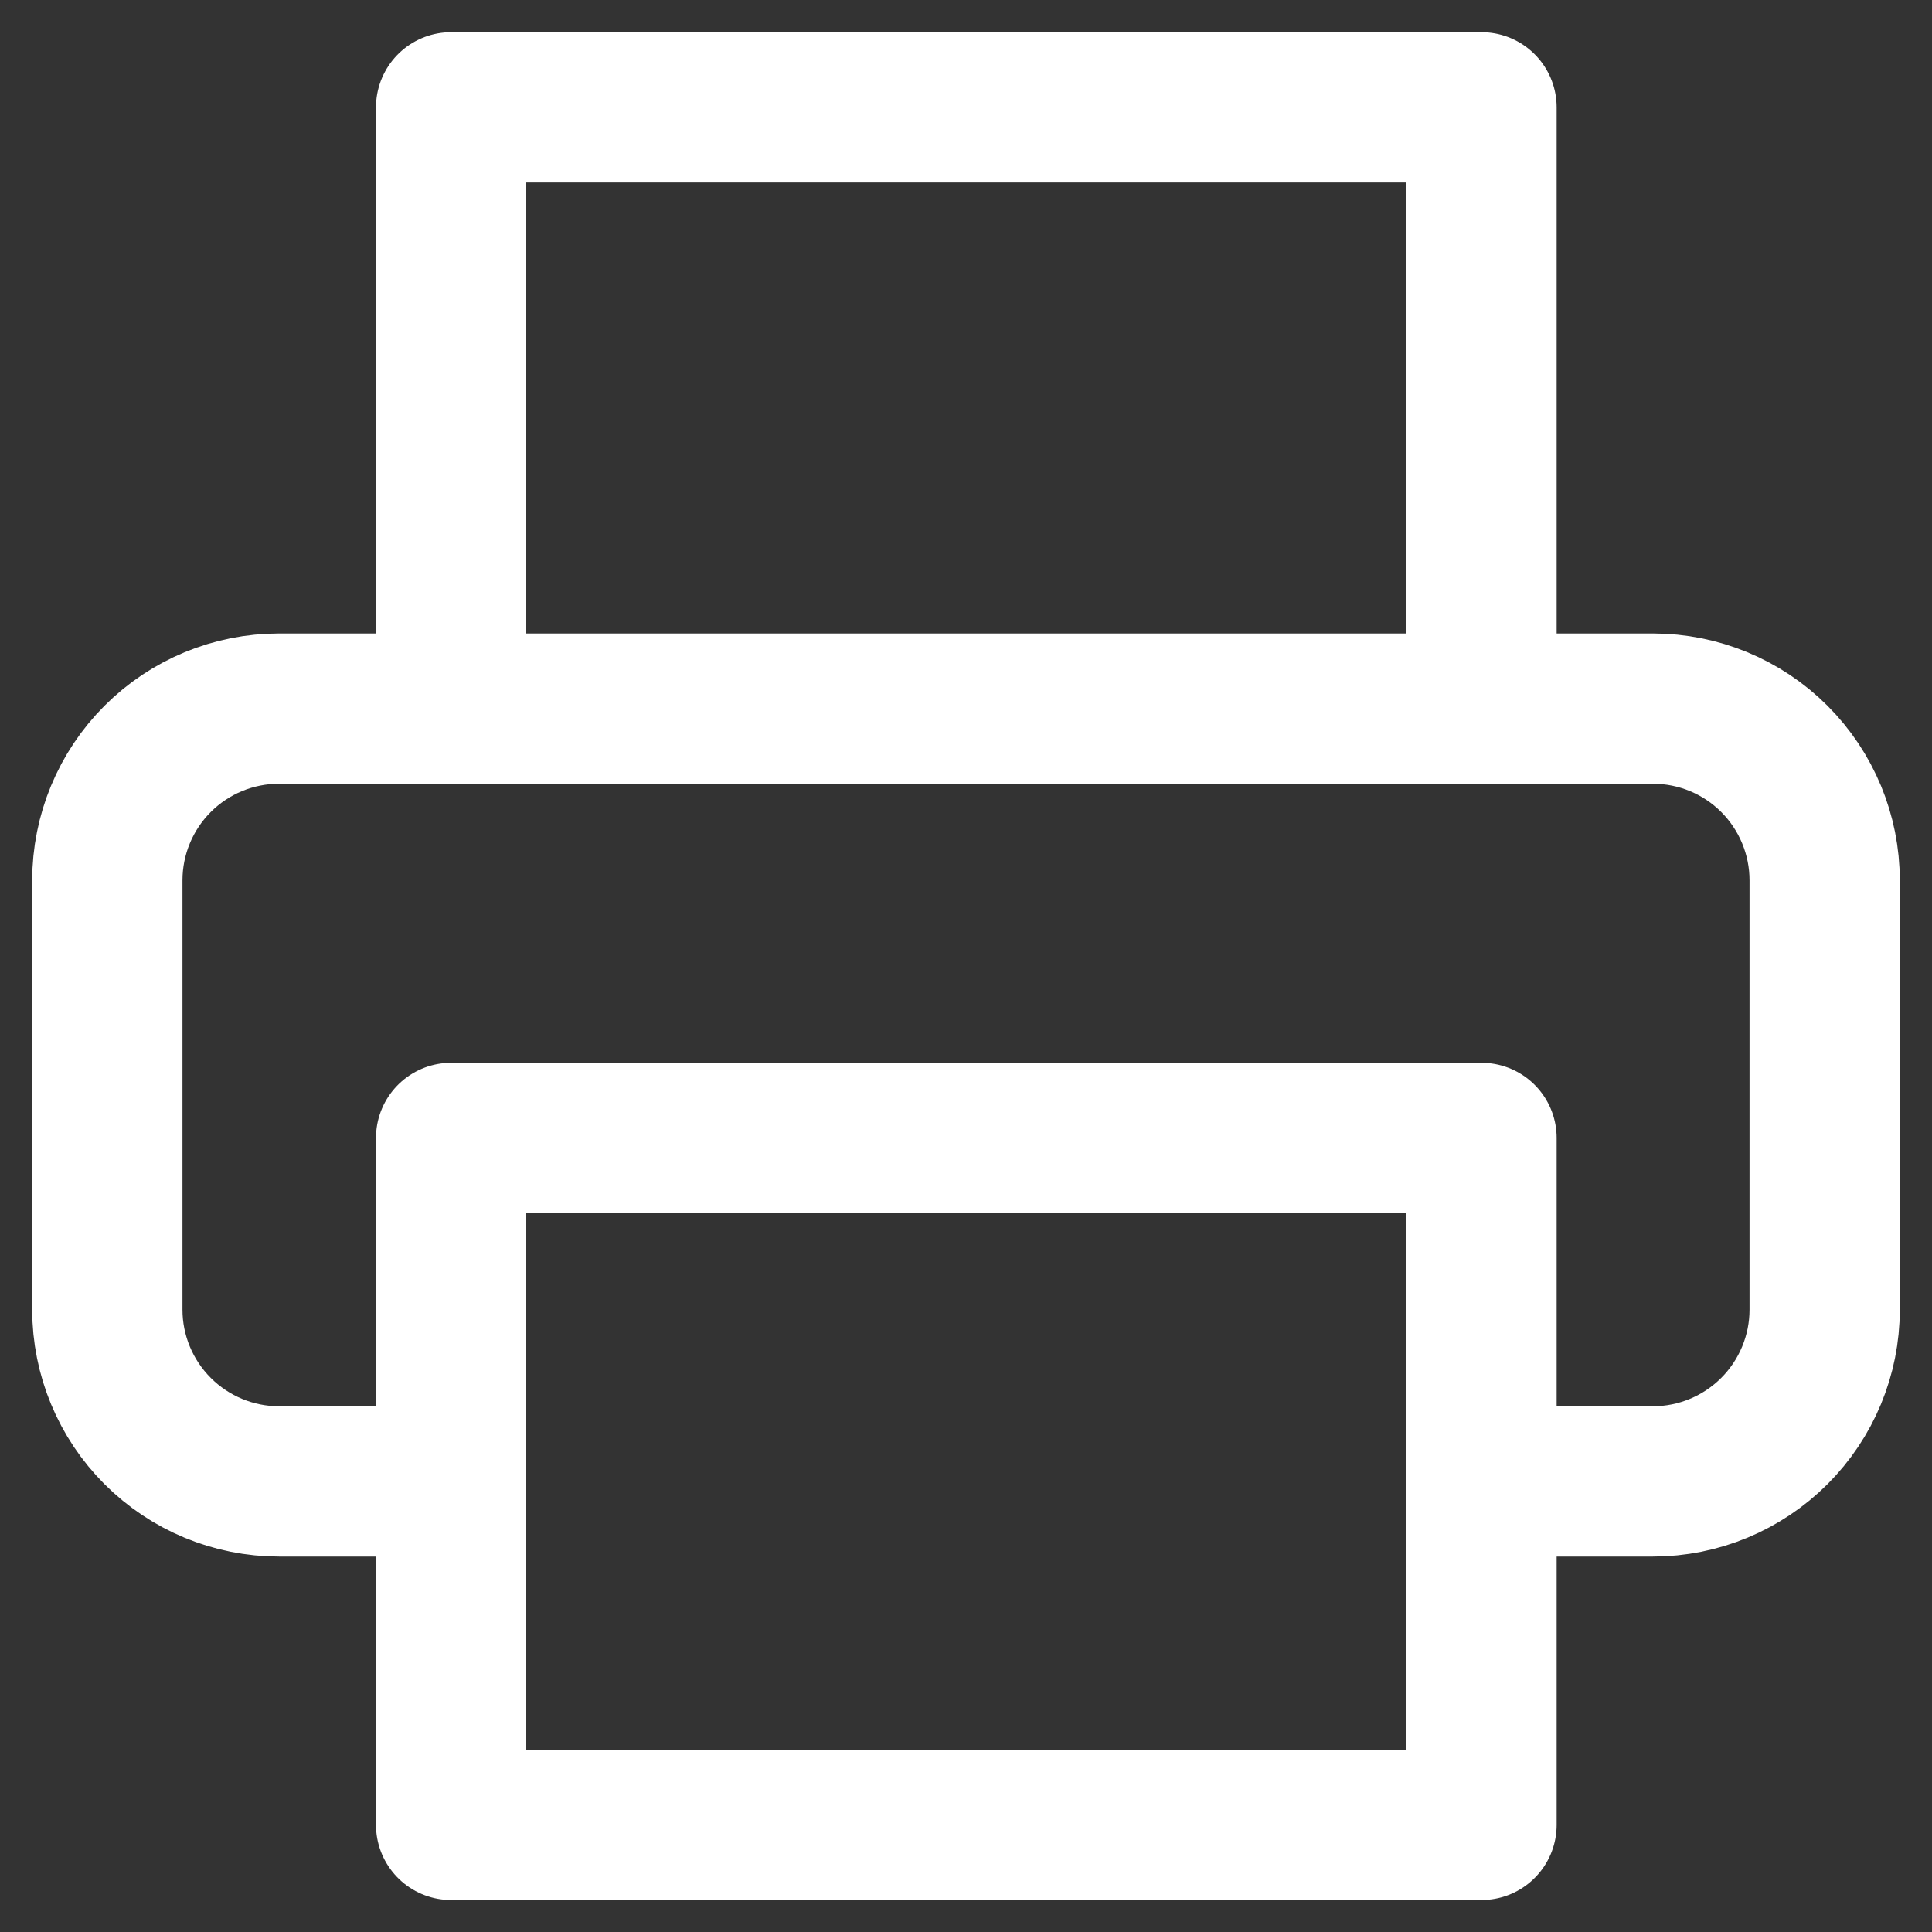 <svg width="18" height="18" viewBox="0 0 18 18" fill="none" xmlns="http://www.w3.org/2000/svg">
<rect x="0" y="0" width="18" height="18" fill="#333333" stroke="none"/>
<path d="M4.2 13.802H2.6C2.176 13.802 1.769 13.633 1.469 13.333C1.169 13.033 1 12.626 1 12.202V8.202C1 7.777 1.169 7.37 1.469 7.07C1.769 6.77 2.176 6.602 2.6 6.602H15.4C15.824 6.602 16.231 6.77 16.531 7.07C16.831 7.37 17 7.777 17 8.202V12.202C17 12.626 16.831 13.033 16.531 13.333C16.231 13.633 15.824 13.802 15.4 13.802H13.8" stroke="white" stroke-width="1.4" stroke-linecap="round" stroke-linejoin="round"/>
<path d="M13.803 10.602H4.203V17.002H13.803V10.602Z" stroke="white" stroke-width="1.4" stroke-linecap="round" stroke-linejoin="round"/>
<path d="M4.203 6.6V1H13.803V6.6" stroke="white" stroke-width="1.4" stroke-linecap="round" stroke-linejoin="round"/>
</svg>
